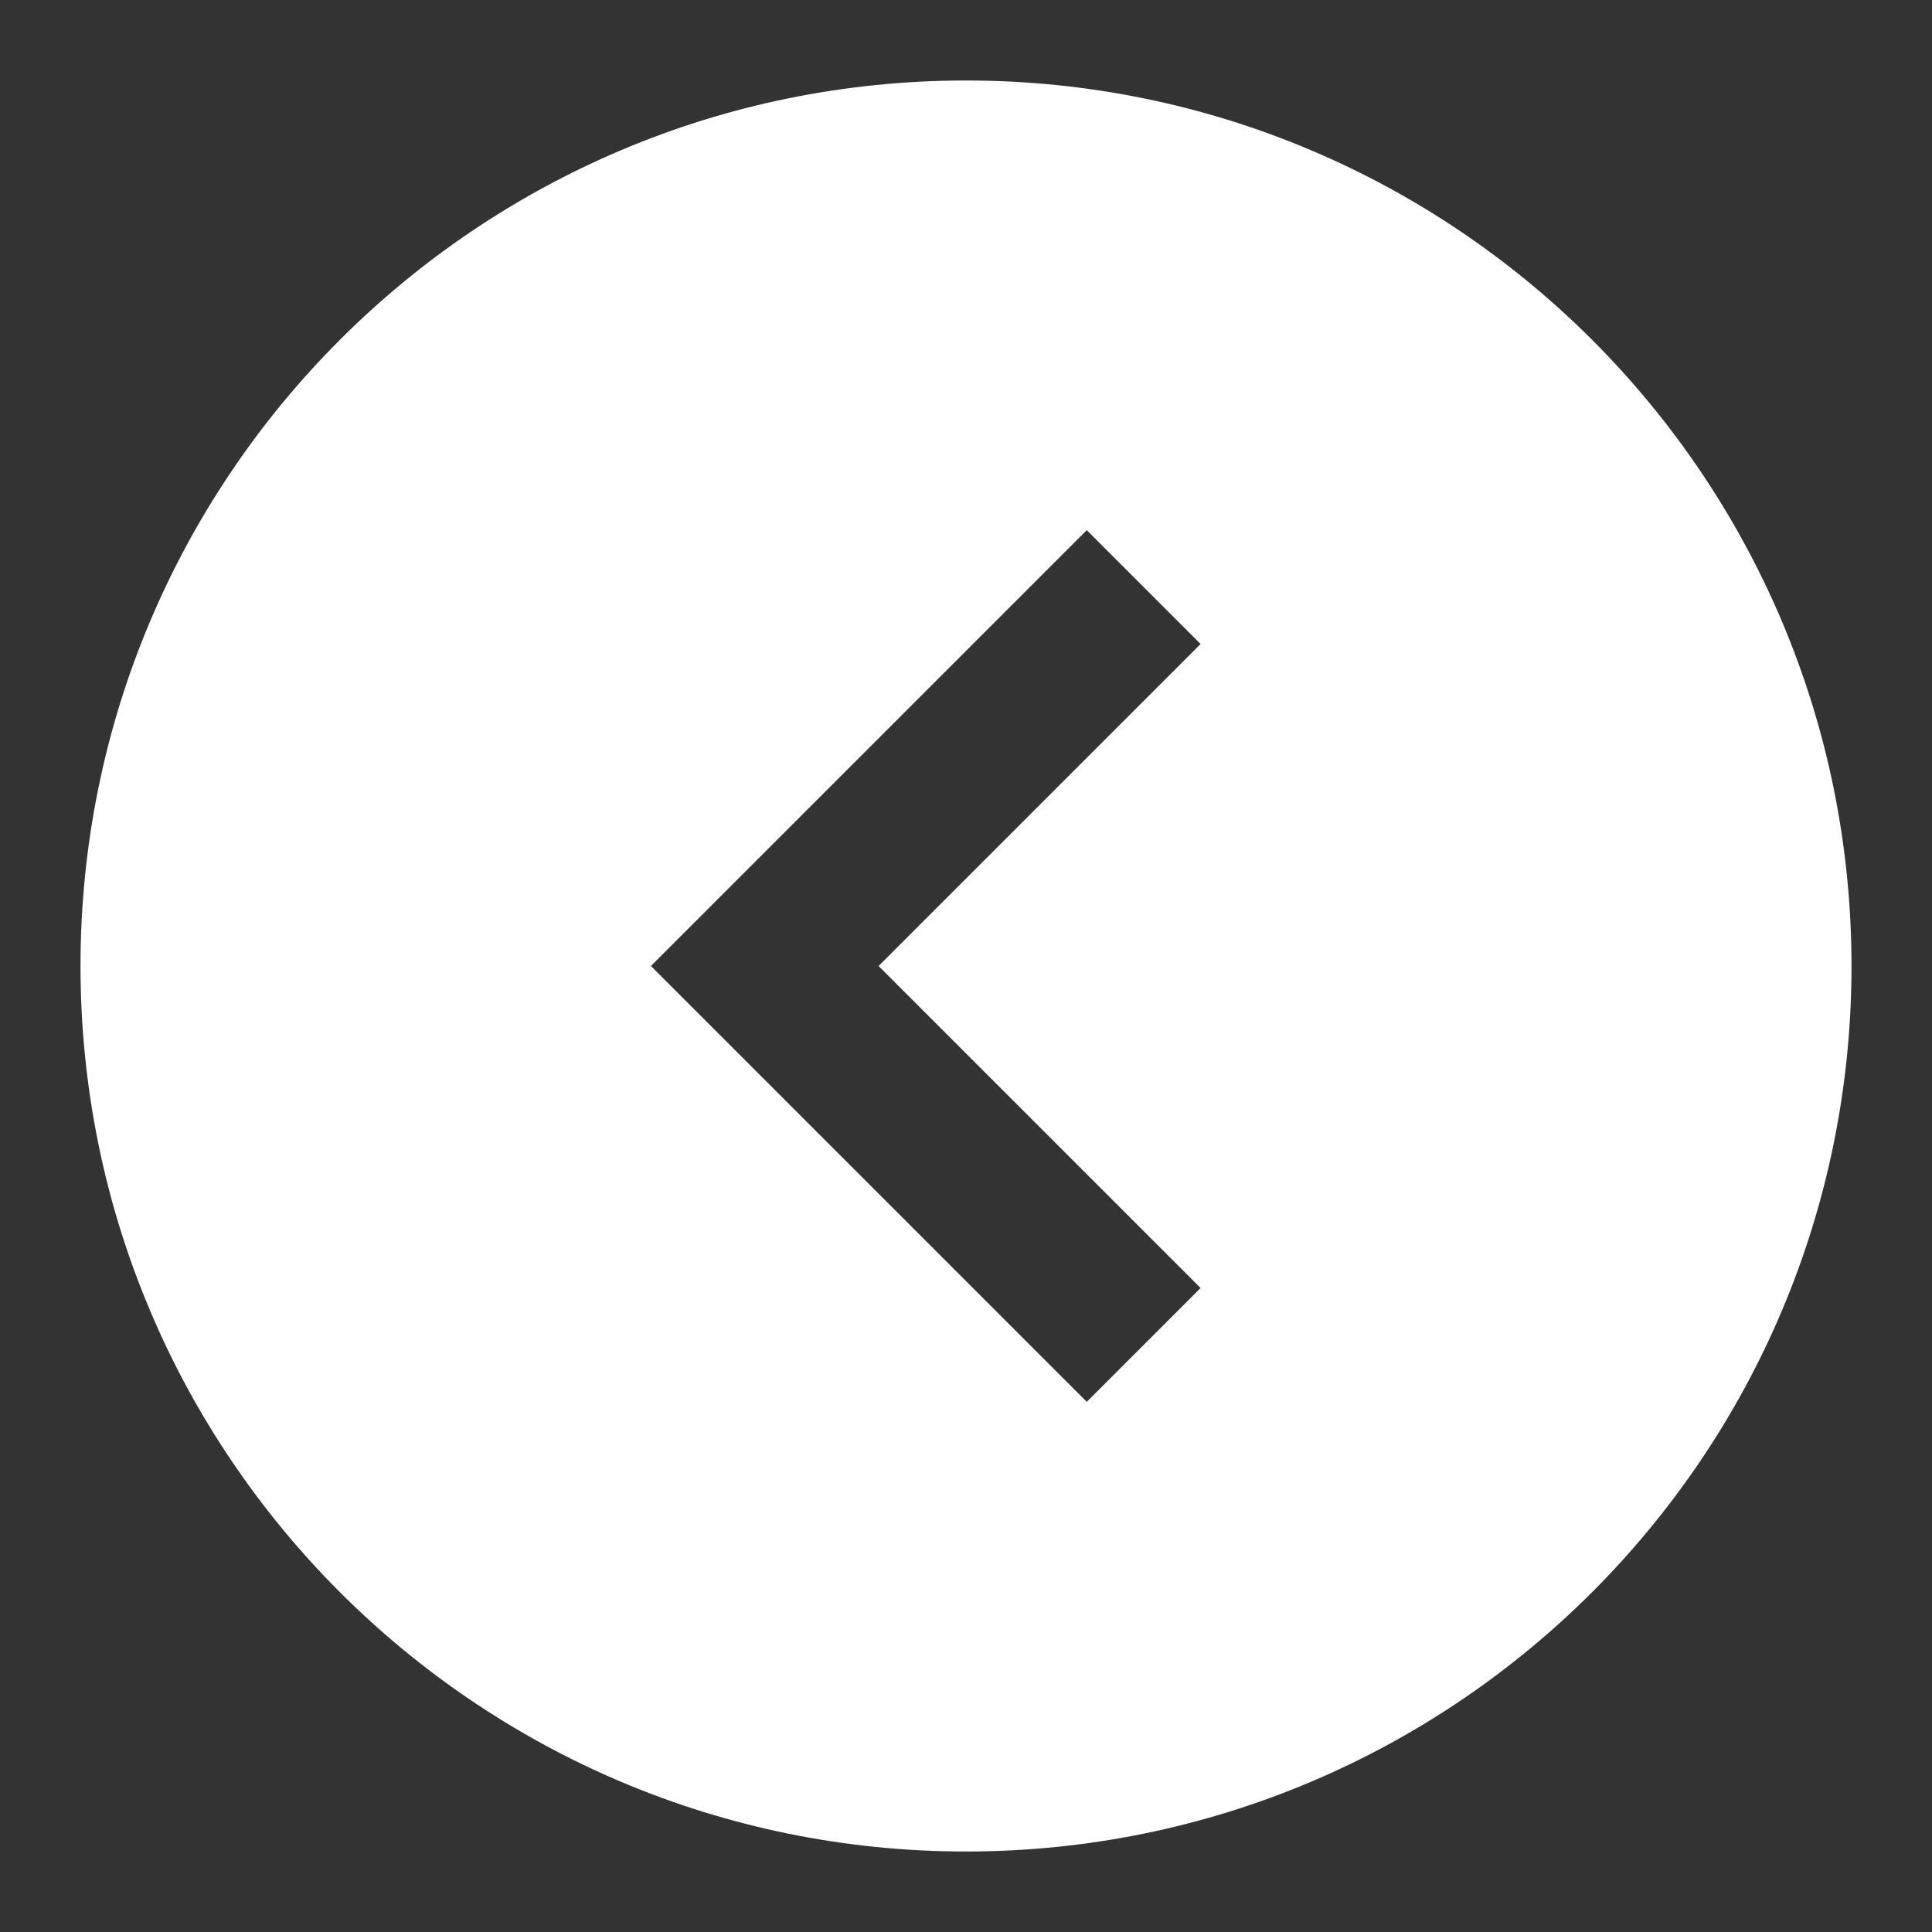 <svg xmlns="http://www.w3.org/2000/svg" viewBox="0 0 24 24"><rect x="0" y="0" width="24" height="24" fill="#333333" stroke="none"/><title>24 circle chevron left</title><g fill="#fff" class="nc-icon-wrapper"> <path fill-rule="evenodd" clip-rule="evenodd" d="M23 12C23 5.925 18.075 1 12 1C5.925 1 1 5.925 1 12C1 18.075 5.925 23 12 23C18.075 23 23 18.075 23 12ZM14.914 8L13.5 6.586L8.086 12L13.5 17.414L14.914 16L10.914 12L14.914 8Z" fill="#fff"></path> </g></svg>